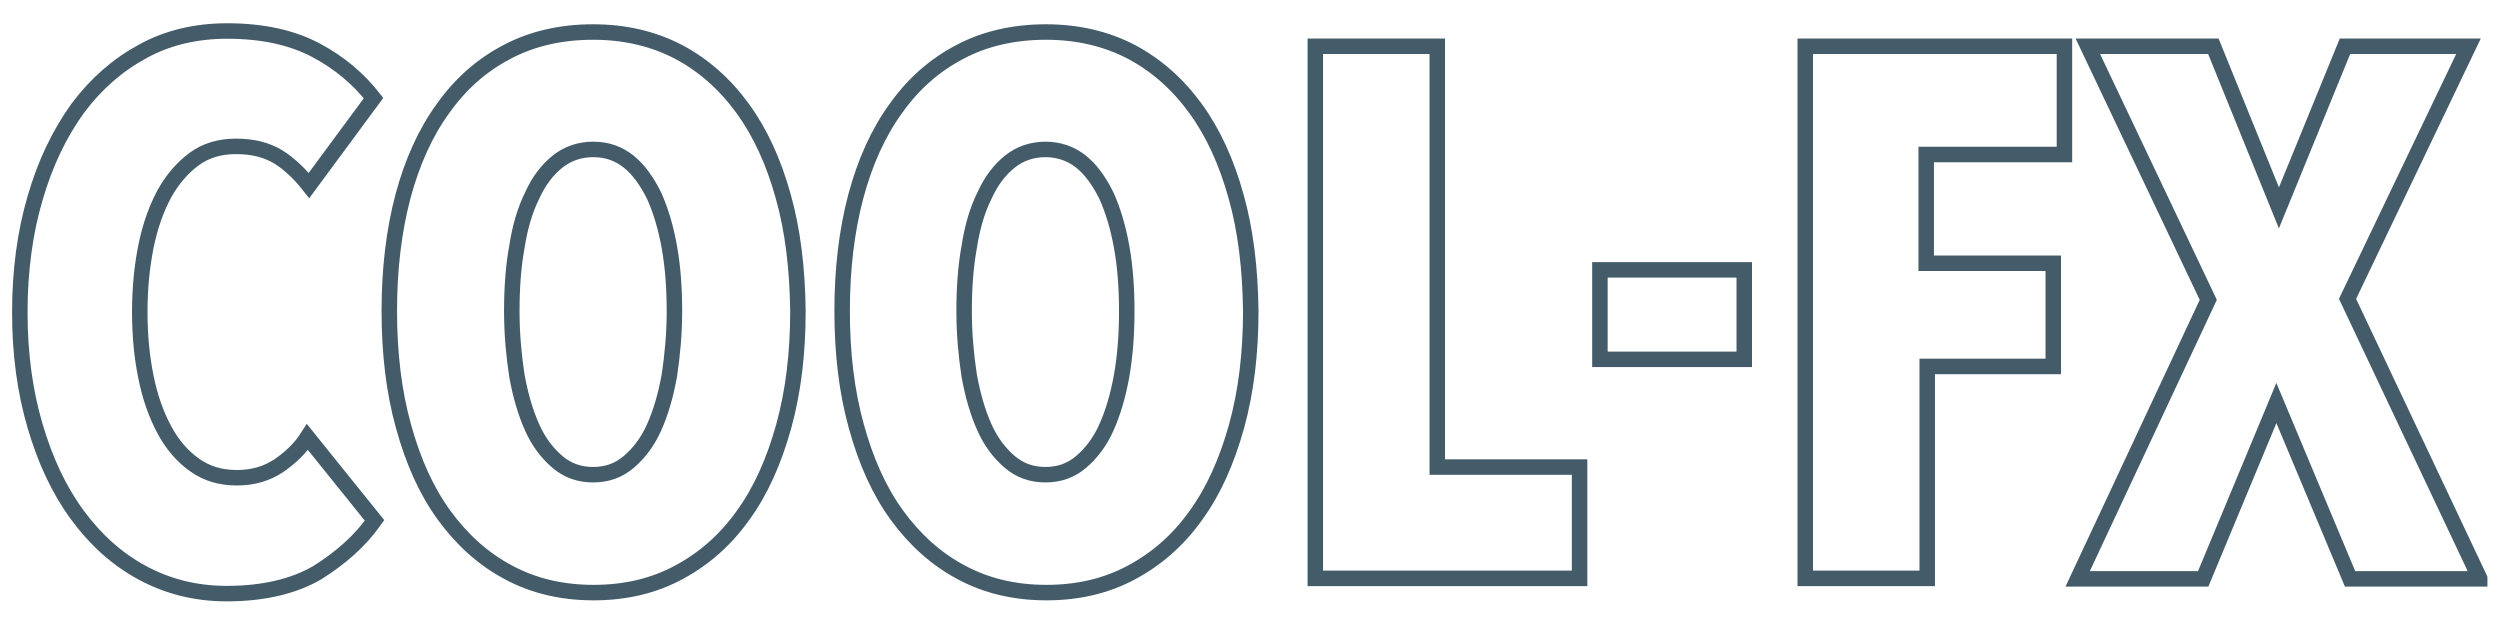 <?xml version="1.0" encoding="utf-8"?>
<!-- Generator: Adobe Illustrator 25.4.1, SVG Export Plug-In . SVG Version: 6.00 Build 0)  -->
<svg version="1.1" id="Layer_1" xmlns="http://www.w3.org/2000/svg" xmlns:xlink="http://www.w3.org/1999/xlink" x="0px" y="0px"
	 viewBox="0 0 491.9 121.8" style="enable-background:new 0 0 491.9 121.8;" xml:space="preserve">
<style type="text/css">
	.st0{fill:none;stroke:#445B69;stroke-width:3.047;stroke-miterlimit:27.166;}
</style>
<g>
	<path class="st0" d="M487.9,113.8l-26-55l23.8-49.7h-24.3l-13,31.8L435.5,9.1h-24.7l23.7,49.9l-25.7,54.9h24.7l14.4-34.6l14.5,34.6
		H487.9z M406.2,30.4V9.1h-51v104.7h24V72.1H404V51.8h-25V30.4H406.2z M343.2,53.1h-28.4v17.6h28.4V53.1z M310.8,113.8V91.9h-28V9.1
		h-24v104.7H310.8z M220.7,73.9c-0.7,3.9-1.7,7.3-3,10.2c-1.3,2.9-3,5.1-5,6.8c-2,1.7-4.3,2.5-7,2.5s-5-0.8-7-2.5
		c-2-1.7-3.7-3.9-5-6.8c-1.3-2.9-2.3-6.3-3-10.2c-0.6-3.9-1-8.2-1-12.7c0-4.5,0.3-8.8,1-12.6c0.6-3.9,1.6-7.3,3-10.1
		c1.3-2.9,3-5.1,5-6.7c2-1.6,4.4-2.4,7-2.4s5,0.8,7,2.4c2,1.6,3.6,3.9,5,6.7c1.3,2.9,2.3,6.2,3,10.1c0.7,3.9,1,8.1,1,12.6
		C221.7,65.7,221.4,69.9,220.7,73.9z M243.2,38.6c-1.9-6.8-4.5-12.5-8-17.3c-3.5-4.8-7.7-8.5-12.6-11.1c-5-2.6-10.6-3.9-16.8-3.9
		c-6.3,0-12,1.3-16.9,3.9c-5,2.6-9.2,6.3-12.6,11.1c-3.5,4.8-6.1,10.6-7.9,17.3c-1.8,6.8-2.7,14.3-2.7,22.6c0,8.3,0.9,15.9,2.8,22.7
		c1.9,6.9,4.5,12.7,8,17.5c3.5,4.8,7.7,8.6,12.6,11.2c5,2.7,10.6,4,16.8,4c6.2,0,11.8-1.3,16.8-4c5-2.7,9.2-6.4,12.6-11.2
		c3.5-4.8,6.1-10.7,8-17.5c1.9-6.9,2.8-14.4,2.8-22.7C246,52.9,245.1,45.3,243.2,38.6z M131.7,73.9c-0.7,3.9-1.7,7.3-3,10.2
		c-1.3,2.9-3,5.1-5,6.8c-2,1.7-4.3,2.5-7,2.5c-2.7,0-5-0.8-7-2.5c-2-1.7-3.7-3.9-5-6.8c-1.3-2.9-2.3-6.3-3-10.2
		c-0.6-3.9-1-8.2-1-12.7c0-4.5,0.3-8.8,1-12.6c0.6-3.9,1.6-7.3,3-10.1c1.3-2.9,3-5.1,5-6.7c2-1.6,4.4-2.4,7-2.4c2.7,0,5,0.8,7,2.4
		c2,1.6,3.6,3.9,5,6.7c1.3,2.9,2.3,6.2,3,10.1c0.7,3.9,1,8.1,1,12.6C132.7,65.7,132.3,69.9,131.7,73.9z M154.1,38.6
		c-1.9-6.8-4.5-12.5-8-17.3c-3.5-4.8-7.7-8.5-12.6-11.1c-5-2.6-10.6-3.9-16.8-3.9c-6.3,0-12,1.3-16.9,3.9c-5,2.6-9.2,6.3-12.6,11.1
		c-3.5,4.8-6.1,10.6-7.9,17.3c-1.8,6.8-2.7,14.3-2.7,22.6c0,8.3,0.9,15.9,2.8,22.7c1.9,6.9,4.5,12.7,8,17.5
		c3.5,4.8,7.7,8.6,12.6,11.2c5,2.7,10.6,4,16.8,4c6.2,0,11.8-1.3,16.8-4c5-2.7,9.2-6.4,12.6-11.2c3.5-4.8,6.1-10.7,8-17.5
		c1.9-6.9,2.8-14.4,2.8-22.7C156.9,52.9,156,45.3,154.1,38.6z M73.7,102.4L60.5,86c-1.4,2.2-3.3,4-5.6,5.6c-2.4,1.6-5.1,2.4-8.3,2.4
		c-3.2,0-5.9-0.8-8.3-2.5c-2.4-1.7-4.4-4-6-7c-1.6-3-2.8-6.4-3.6-10.4c-0.8-3.9-1.2-8.2-1.2-12.7c0-4.5,0.4-8.8,1.2-12.8
		c0.8-4,2-7.4,3.6-10.4c1.6-2.9,3.6-5.2,5.9-6.9c2.3-1.7,5.1-2.5,8.2-2.5c3.4,0,6.1,0.7,8.4,2.1c2.2,1.4,4.2,3.3,6,5.6l12.7-17.2
		c-2.9-3.7-6.6-6.9-11.3-9.4c-4.7-2.5-10.5-3.8-17.5-3.8c-6.1,0-11.7,1.3-16.6,4c-5,2.7-9.2,6.4-12.8,11.2
		C11.7,26.3,8.9,32.1,6.9,39c-2,6.8-3,14.3-3,22.5c0,8.1,1,15.5,3,22.3c2,6.8,4.7,12.6,8.3,17.5c3.6,4.9,7.8,8.7,12.8,11.4
		c5,2.7,10.5,4.1,16.6,4.1c7.2,0,13.1-1.4,17.8-4.1C67,109.8,70.8,106.5,73.7,102.4z"/>
</g>
</svg>
